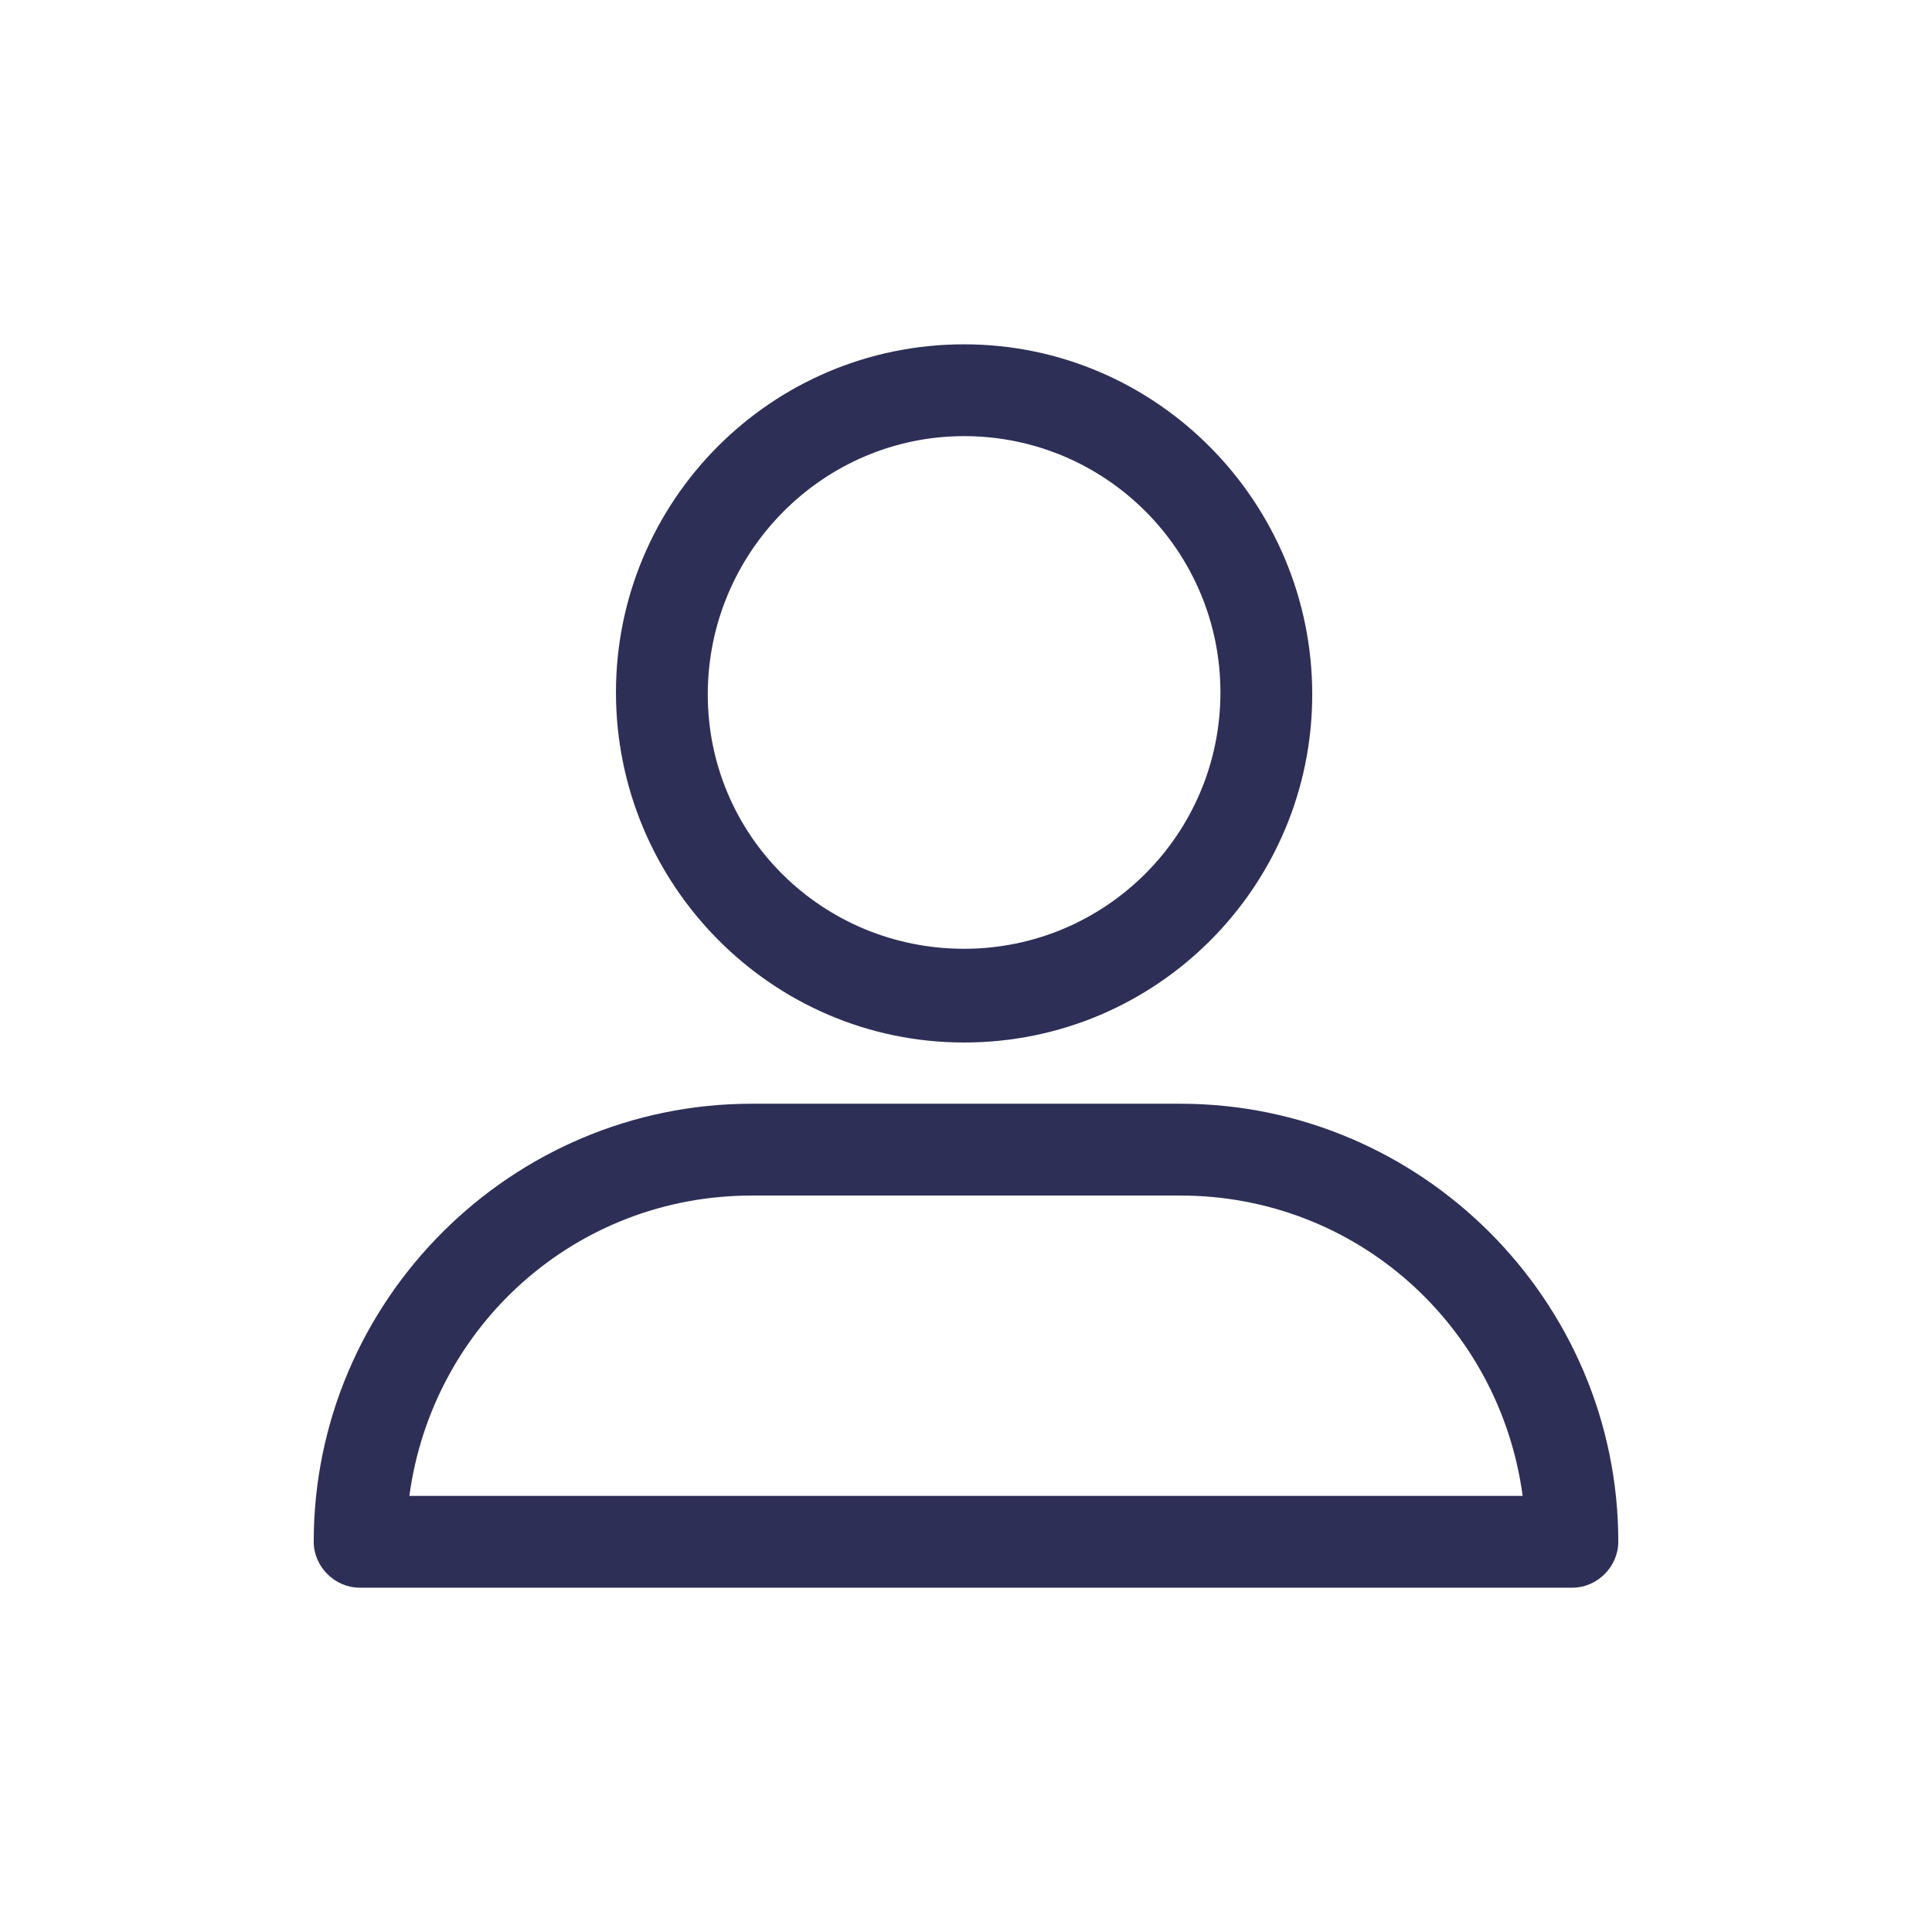 <?xml version="1.0" encoding="UTF-8"?><svg width="100" height="100" viewBox="0 0 100 100" fill="none" xmlns="http://www.w3.org/2000/svg">
<path d="M49.902 53.96C59.902 53.96 67.921 45.842 67.921 35.941C67.921 26.04 59.902 17.822 49.902 17.822C39.902 17.822 31.882 25.941 31.882 35.842C31.882 45.743 39.902 53.96 49.902 53.96ZM49.902 22.574C57.228 22.574 63.169 28.515 63.169 35.842C63.169 43.168 57.228 49.109 49.902 49.109C42.575 49.109 36.634 43.267 36.634 35.941C36.634 28.614 42.575 22.574 49.902 22.574ZM18.614 82.178H81.387C82.674 82.178 83.763 81.089 83.763 79.802C83.763 67.327 73.565 57.129 61.09 57.129H38.911C26.436 57.129 16.238 67.327 16.238 79.802C16.238 81.089 17.327 82.178 18.614 82.178ZM38.911 61.881H61.09C70.199 61.881 77.624 68.614 78.812 77.426H21.189C22.377 68.614 29.803 61.881 38.911 61.881Z" fill="#2E2F56"/>
</svg>
